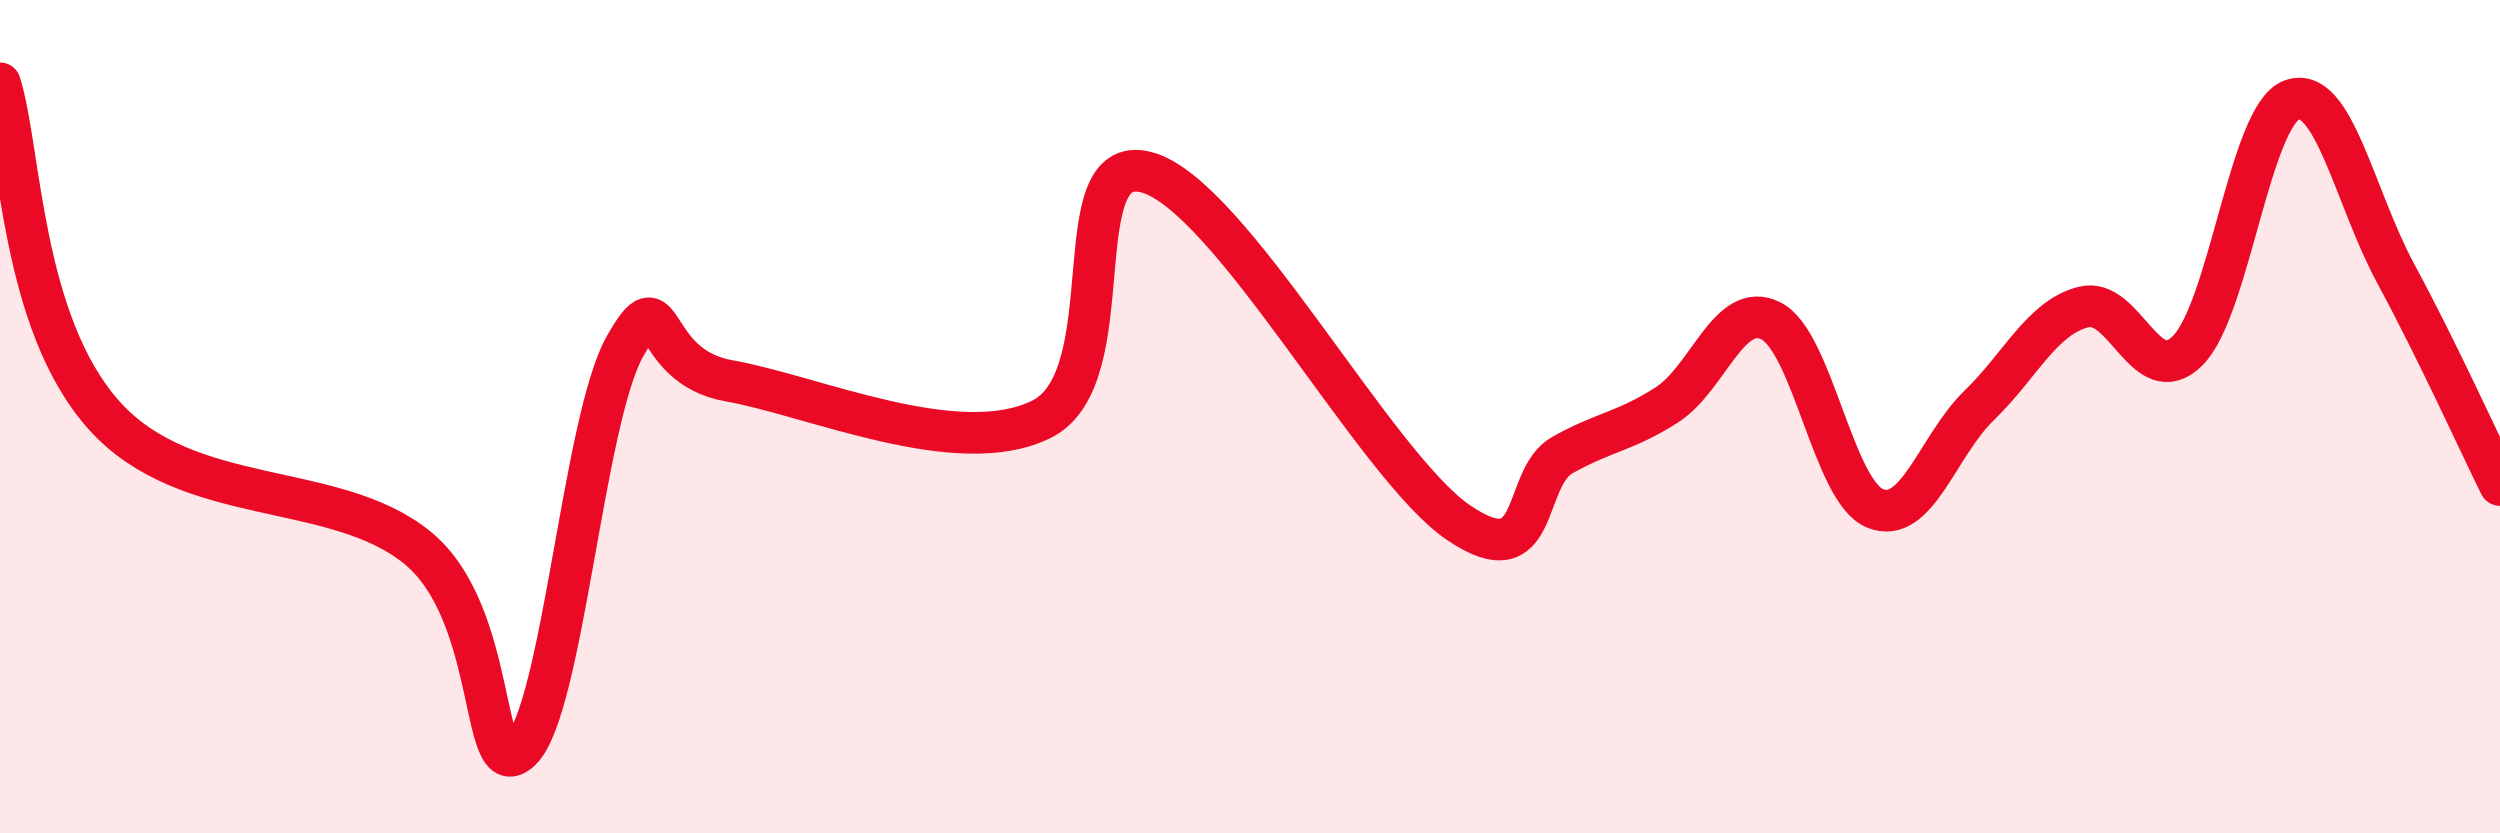 
    <svg width="60" height="20" viewBox="0 0 60 20" xmlns="http://www.w3.org/2000/svg">
      <path
        d="M 0,2 C 0.5,3.59 0.5,7.74 2.5,9.97 C 4.5,12.2 8,11.52 10,13.13 C 12,14.74 11.5,18.96 12.5,18 C 13.5,17.04 14,10.08 15,8.31 C 16,6.54 15.5,8.79 17.5,9.14 C 19.5,9.49 23,11.06 25,10.06 C 27,9.06 25.5,3.63 27.5,4.13 C 29.5,4.63 33,11.18 35,12.54 C 37,13.9 36.5,11.48 37.5,10.92 C 38.5,10.36 39,10.36 40,9.72 C 41,9.08 41.5,7.2 42.5,7.7 C 43.5,8.2 44,11.79 45,12.2 C 46,12.61 46.5,10.7 47.5,9.73 C 48.5,8.76 49,7.63 50,7.37 C 51,7.11 51.5,9.41 52.5,8.42 C 53.5,7.43 54,2.77 55,2.4 C 56,2.03 56.5,4.72 57.5,6.57 C 58.5,8.42 59.5,10.63 60,11.64L60 20L0 20Z"
        fill="#EB0A25"
        opacity="0.1"
        stroke-linecap="round"
        stroke-linejoin="round"
      />
      <path
        d="M 0,2 C 0.5,3.59 0.5,7.74 2.5,9.97 C 4.5,12.2 8,11.52 10,13.13 C 12,14.74 11.5,18.96 12.5,18 C 13.5,17.04 14,10.08 15,8.31 C 16,6.54 15.5,8.79 17.5,9.14 C 19.5,9.49 23,11.06 25,10.06 C 27,9.06 25.5,3.63 27.5,4.13 C 29.5,4.63 33,11.18 35,12.54 C 37,13.9 36.5,11.48 37.5,10.92 C 38.5,10.36 39,10.36 40,9.72 C 41,9.08 41.5,7.2 42.5,7.7 C 43.5,8.2 44,11.79 45,12.2 C 46,12.61 46.5,10.7 47.5,9.73 C 48.5,8.76 49,7.63 50,7.37 C 51,7.11 51.5,9.41 52.5,8.42 C 53.5,7.43 54,2.77 55,2.4 C 56,2.03 56.5,4.72 57.5,6.57 C 58.5,8.42 59.5,10.63 60,11.64"
        stroke="#EB0A25"
        stroke-width="1"
        fill="none"
        stroke-linecap="round"
        stroke-linejoin="round"
      />
    </svg>
  